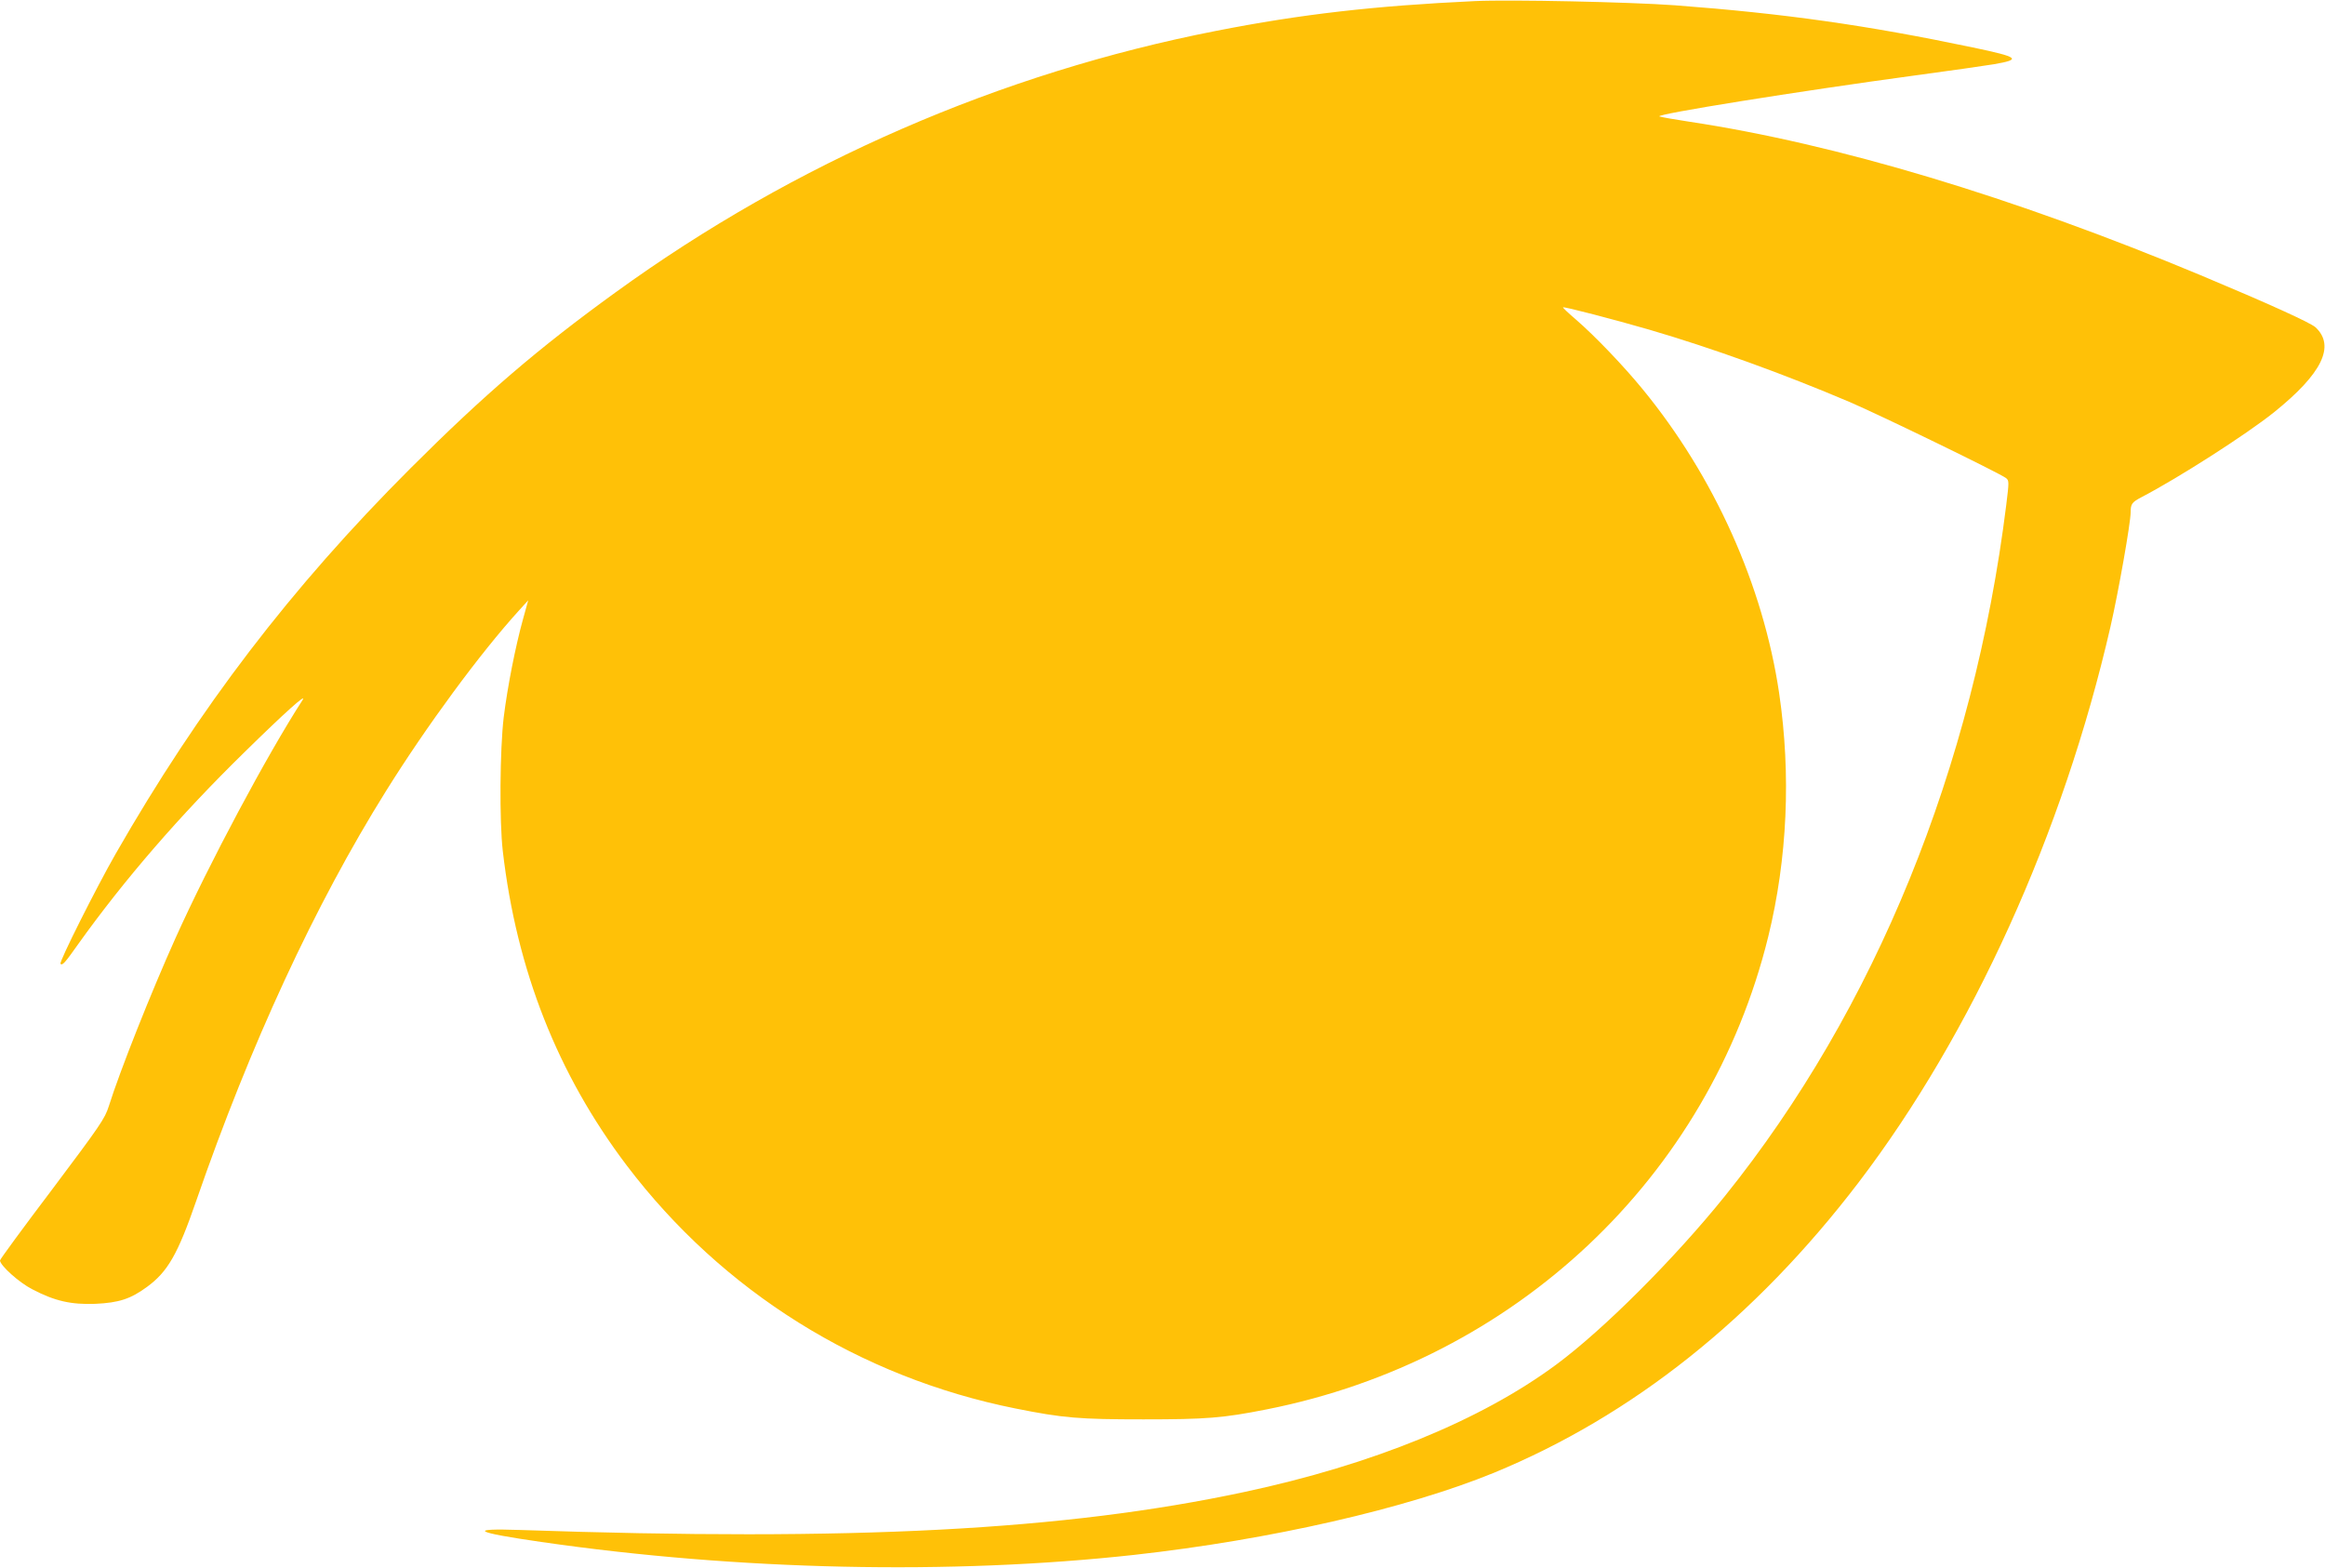 <?xml version="1.0" standalone="no"?>
<!DOCTYPE svg PUBLIC "-//W3C//DTD SVG 20010904//EN"
 "http://www.w3.org/TR/2001/REC-SVG-20010904/DTD/svg10.dtd">
<svg version="1.0" xmlns="http://www.w3.org/2000/svg"
 width="1280pt" height="863pt" viewBox="0 0 1280 863"
 preserveAspectRatio="xMidYMid meet">
<g transform="translate(0,863) scale(0.1,-0.1)"
fill="#ffc107" stroke="none">
<path d="M8120 8624 c-554 -26 -956 -72 -1425 -164 -1186 -232 -2320 -725
-3304 -1438 -426 -308 -728 -567 -1132 -971 -657 -657 -1162 -1318 -1622
-2121 -106 -185 -313 -597 -304 -606 10 -11 24 4 98 109 253 354 559 708 916
1057 222 218 347 330 318 285 -194 -300 -514 -899 -699 -1310 -134 -298 -305
-728 -367 -925 -22 -69 -46 -104 -311 -457 -159 -210 -288 -386 -288 -392 0
-27 105 -122 178 -159 124 -65 214 -85 347 -80 130 6 194 27 284 93 115 84
170 181 271 473 298 862 654 1631 1045 2257 224 359 520 761 733 995 l50 55
-29 -105 c-41 -148 -85 -370 -106 -540 -21 -176 -24 -571 -5 -735 76 -656 302
-1229 683 -1732 526 -693 1281 -1165 2139 -1337 264 -53 352 -60 705 -60 345
0 437 7 679 55 1368 271 2435 1277 2761 2603 105 429 126 890 60 1339 -88 594
-357 1194 -753 1676 -104 127 -262 292 -365 381 -42 36 -74 66 -72 68 5 5 282
-67 475 -123 348 -102 736 -242 1105 -399 172 -74 820 -389 859 -418 17 -14
17 -19 1 -149 -180 -1445 -721 -2774 -1549 -3804 -277 -344 -668 -735 -929
-928 -415 -307 -1013 -551 -1717 -701 -988 -211 -2154 -272 -3987 -209 -292
10 -252 -13 117 -66 1085 -157 2258 -182 3265 -71 748 83 1499 255 1980 452
762 314 1436 850 2007 1598 625 820 1126 1923 1387 3060 43 187 111 571 111
629 0 47 7 56 60 84 202 105 578 346 729 467 265 213 339 365 229 468 -29 26
-258 130 -633 287 -1035 432 -2005 723 -2815 845 -80 12 -153 25 -164 29 -31
11 760 138 1409 226 187 25 381 53 430 61 157 27 142 39 -115 93 -583 122
-1030 186 -1640 232 -250 18 -903 32 -1100 23z"/>
</g>
</svg>
